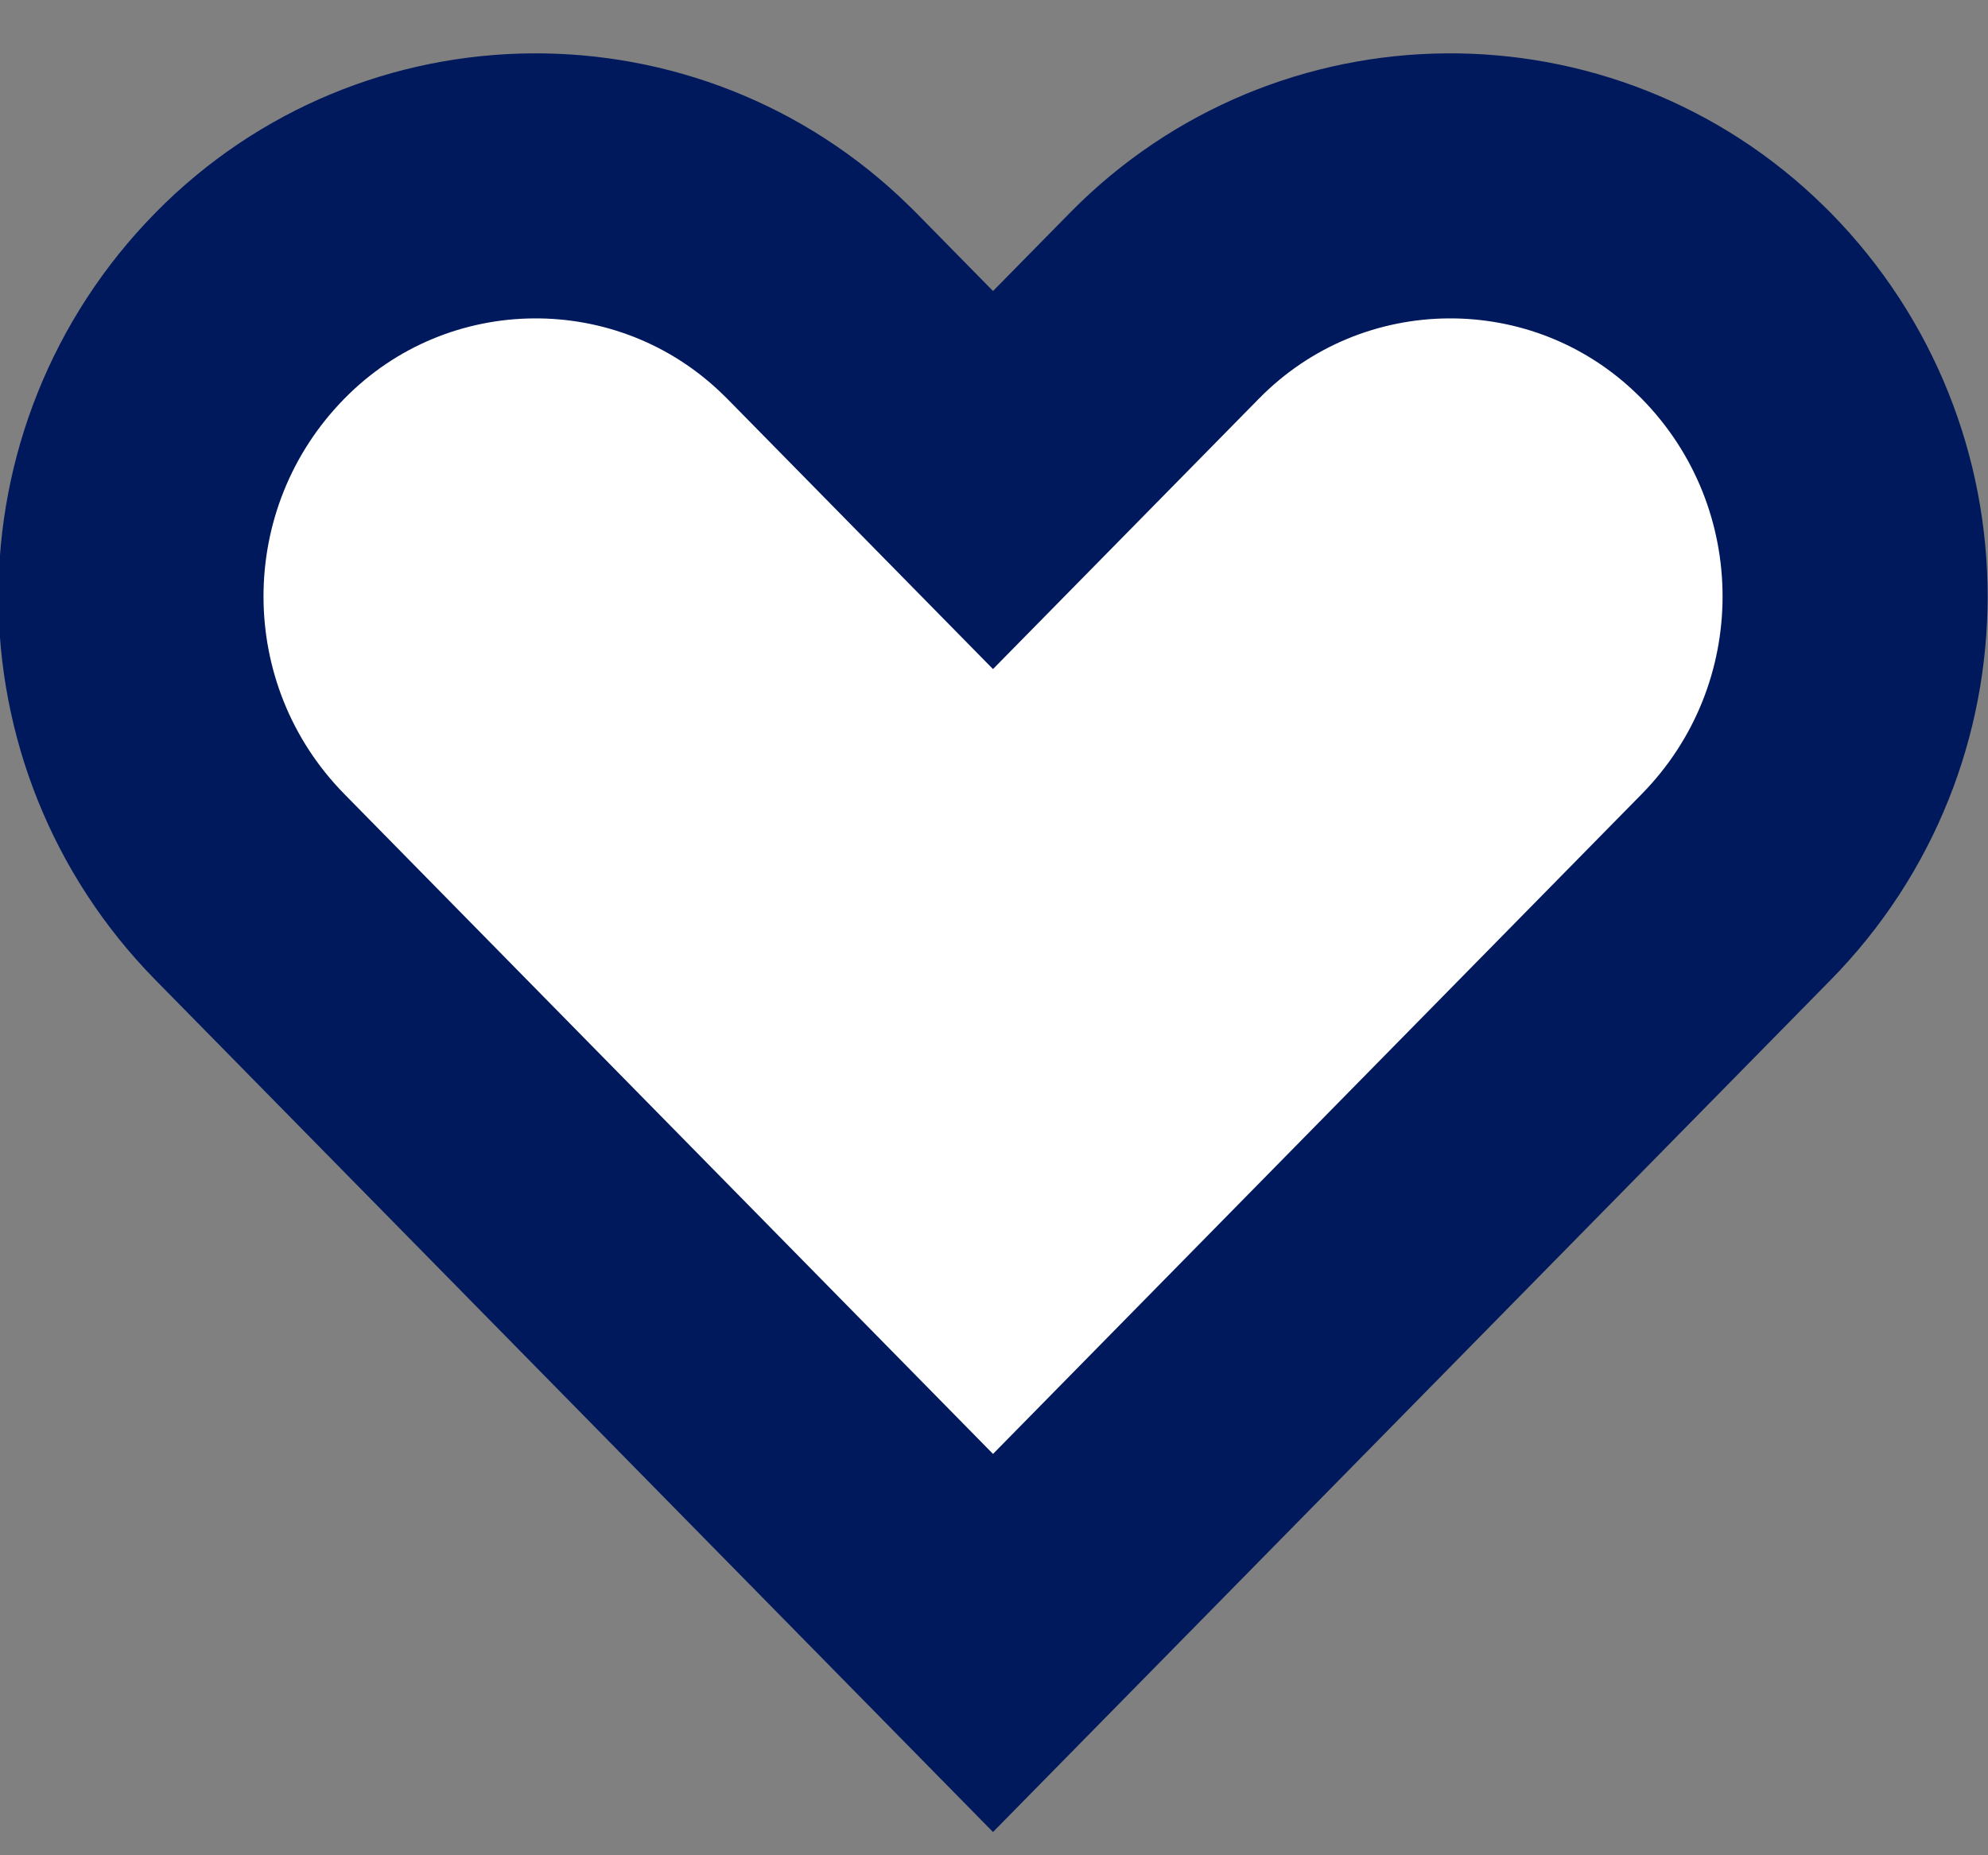 <?xml version="1.0" encoding="UTF-8"?>
<svg width="30px" height="28px" viewBox="0 0 30 28" version="1.1" xmlns="http://www.w3.org/2000/svg" xmlns:xlink="http://www.w3.org/1999/xlink">
    <rect x="0" y="0" width="30" height="28" fill="#808080" stroke="none"/>
    <!-- Generator: Sketch 61.2 (89653) - https://sketch.com -->
    <title>Icon_Donate</title>
    <desc>Created with Sketch.</desc>
    <g id="Page-1" stroke="none" stroke-width="1" fill="none" fill-rule="evenodd">
        <g id="Desktop" transform="translate(-212, -62)" fill="#FFFFFF" stroke="#00195D" stroke-width="4">
            <path d="M238.125,66.54 C238.15,66.564 238.175,66.589 238.199,66.613 C240.593,69.049 240.593,72.953 238.199,75.388 L226.985,86.796 L215.772,75.388 C213.378,72.953 213.378,69.049 215.772,66.613 C218.113,64.231 221.942,64.199 224.324,66.54 L224.398,66.613 L224.398,66.613 L226.985,69.245 L229.573,66.613 C231.914,64.231 235.744,64.199 238.125,66.54 Z" id="Icon_Donate"></path>
        </g>
    </g>
</svg>